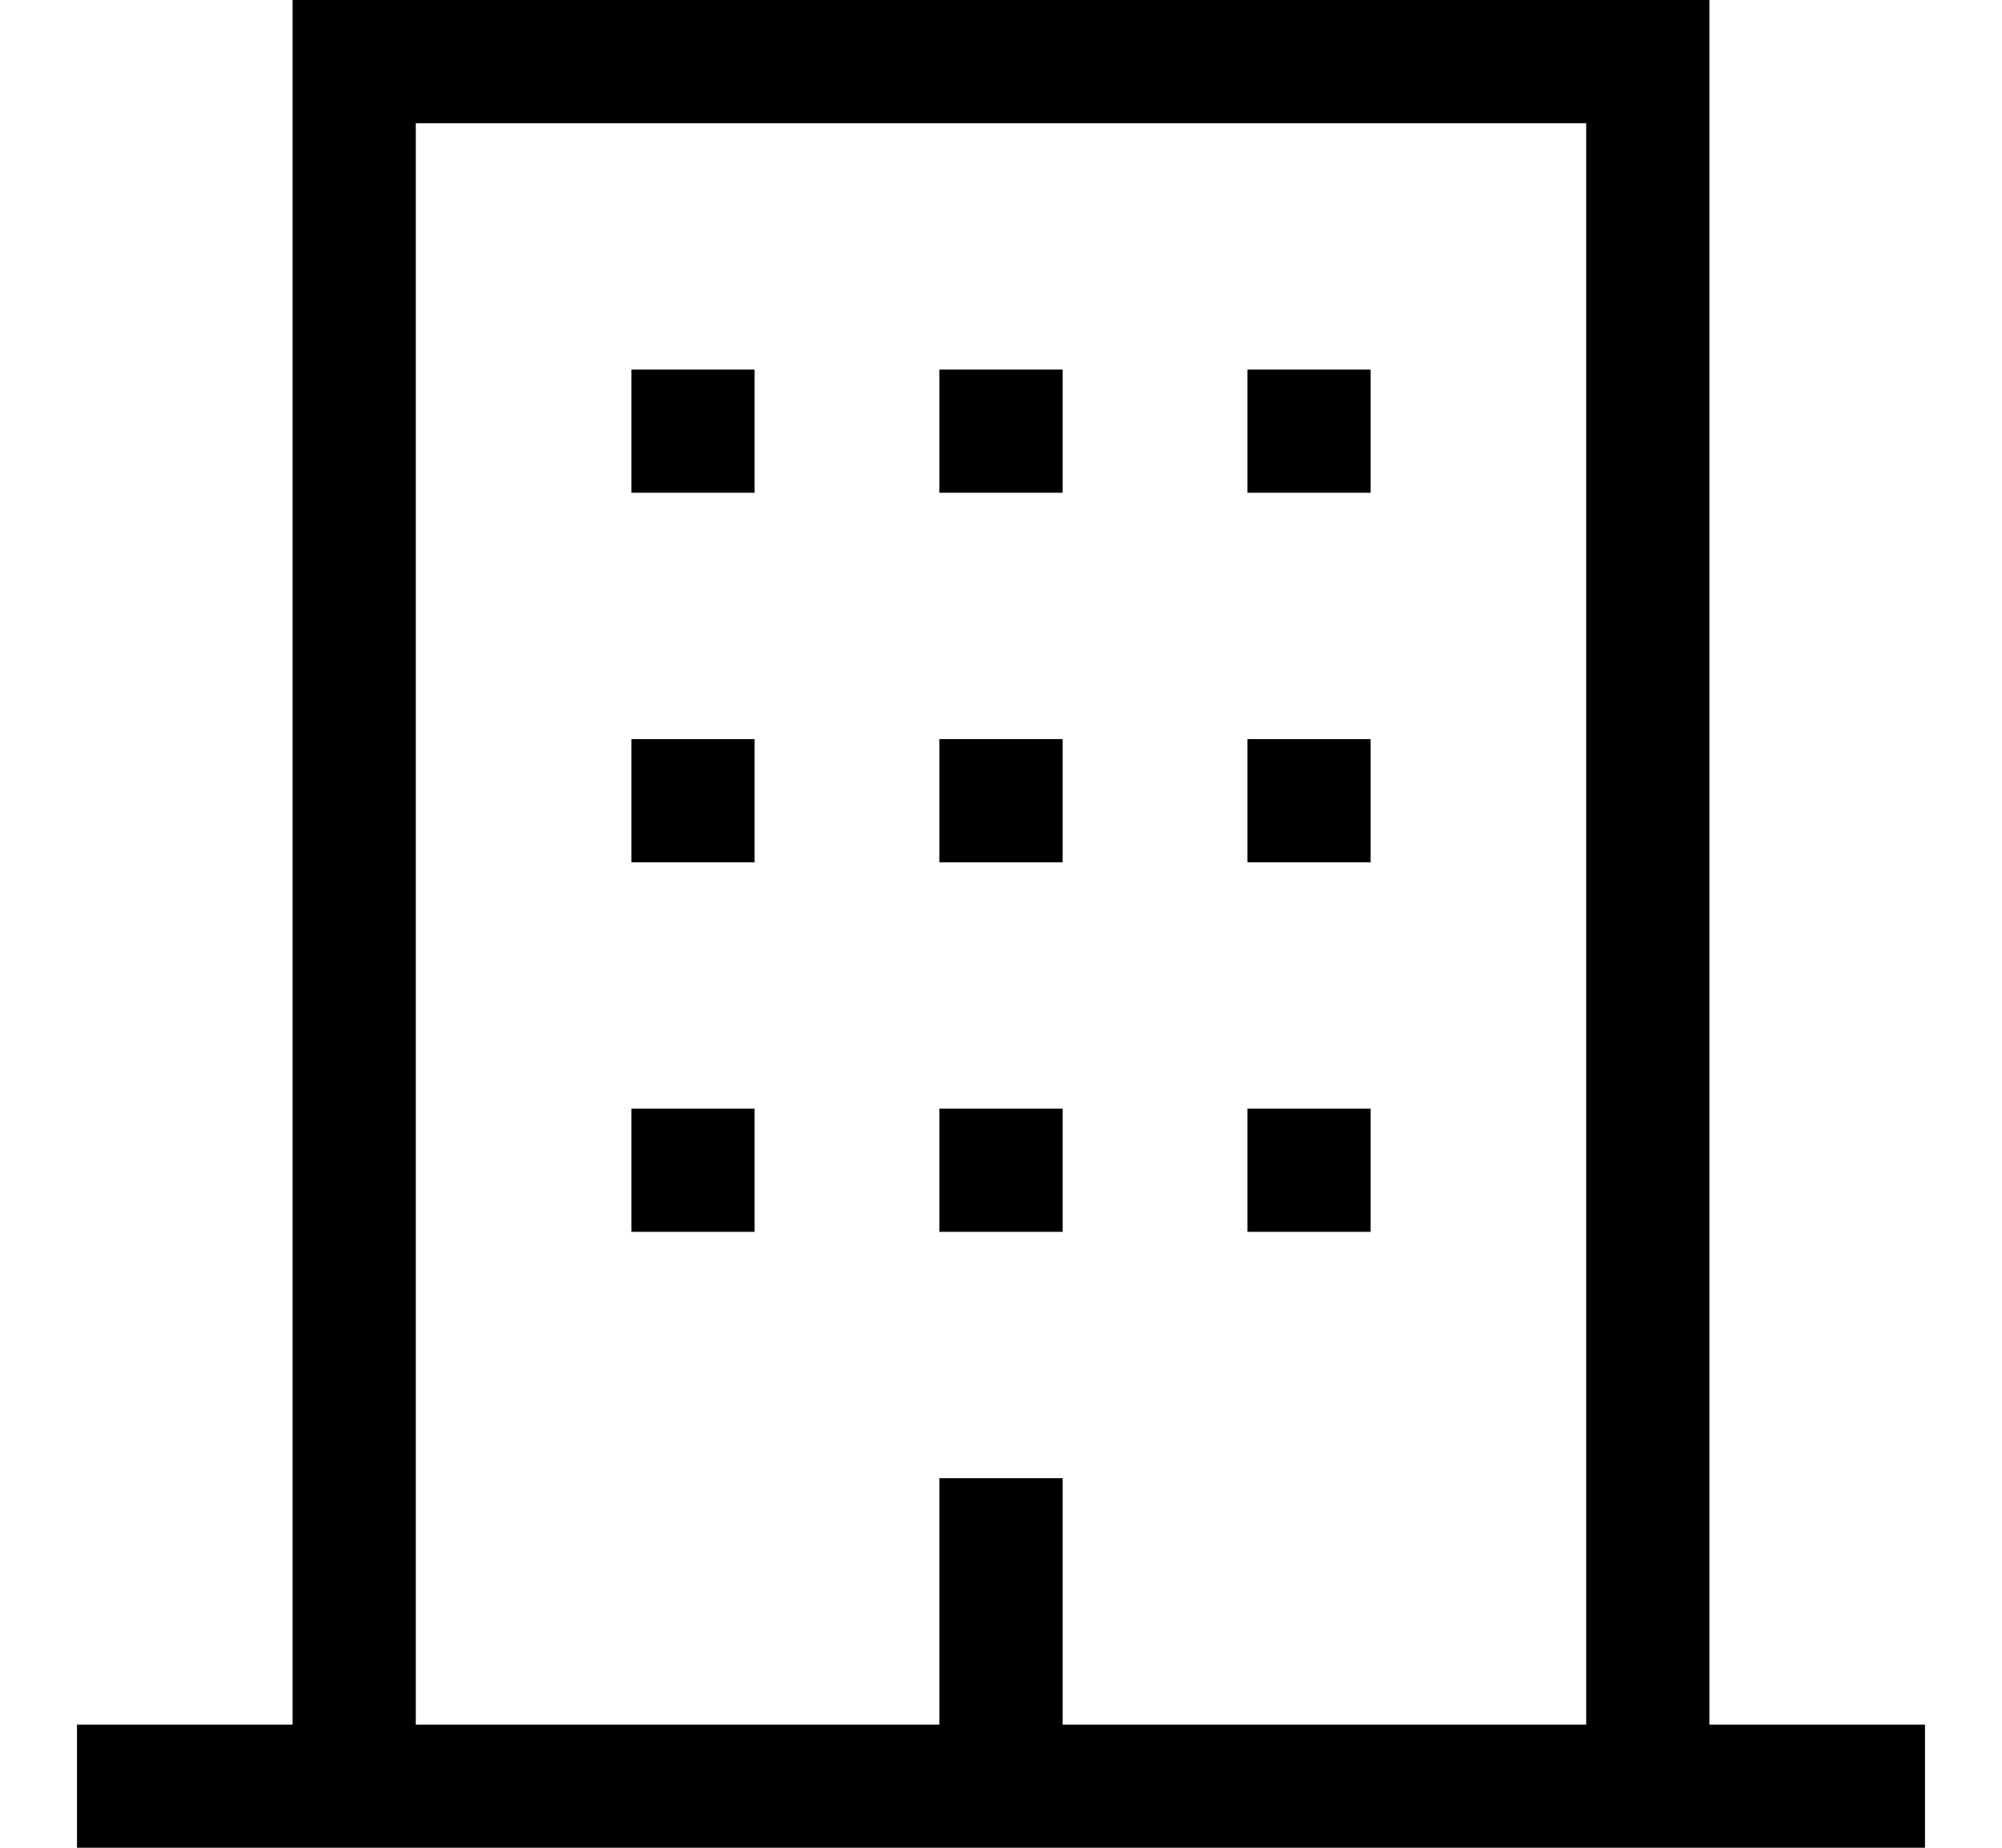 <svg xmlns="http://www.w3.org/2000/svg" xmlns:xlink="http://www.w3.org/1999/xlink" width="26" height="24" viewBox="0 0 26 24">
  <defs>
    <clipPath id="clip-path">
      <rect id="Rectangle_122" data-name="Rectangle 122" width="26" height="24" fill="#fff" stroke="#707070" stroke-width="1"/>
    </clipPath>
  </defs>
  <g id="Mask_Group_256" data-name="Mask Group 256" clip-path="url(#clip-path)">
    <g id="__TEMP__SVG__" transform="translate(0.2 -0.8)">
      <path id="Path_86878" data-name="Path 86878" d="M22,23.2V.8H3.6V23.2H.8v1.6h24V23.2Zm-1.6,0H13.6V20H12v3.2H5.2V2.4H20.4Z"/>
      <path id="Path_86879" data-name="Path 86879" d="M8,15.2H9.6v1.6H8Z"/>
      <path id="Path_86880" data-name="Path 86880" d="M12,15.2h1.6v1.6H12Z"/>
      <path id="Path_86881" data-name="Path 86881" d="M16,15.2h1.6v1.6H16Z"/>
      <path id="Path_86882" data-name="Path 86882" d="M8,10.4H9.6V12H8Z"/>
      <path id="Path_86883" data-name="Path 86883" d="M12,10.4h1.6V12H12Z"/>
      <path id="Path_86884" data-name="Path 86884" d="M16,10.4h1.6V12H16Z"/>
      <path id="Path_86885" data-name="Path 86885" d="M8,5.6H9.6V7.2H8Z"/>
      <path id="Path_86886" data-name="Path 86886" d="M12,5.6h1.6V7.2H12Z"/>
      <path id="Path_86887" data-name="Path 86887" d="M16,5.6h1.6V7.2H16Z"/>
    </g>
  </g>
</svg>

